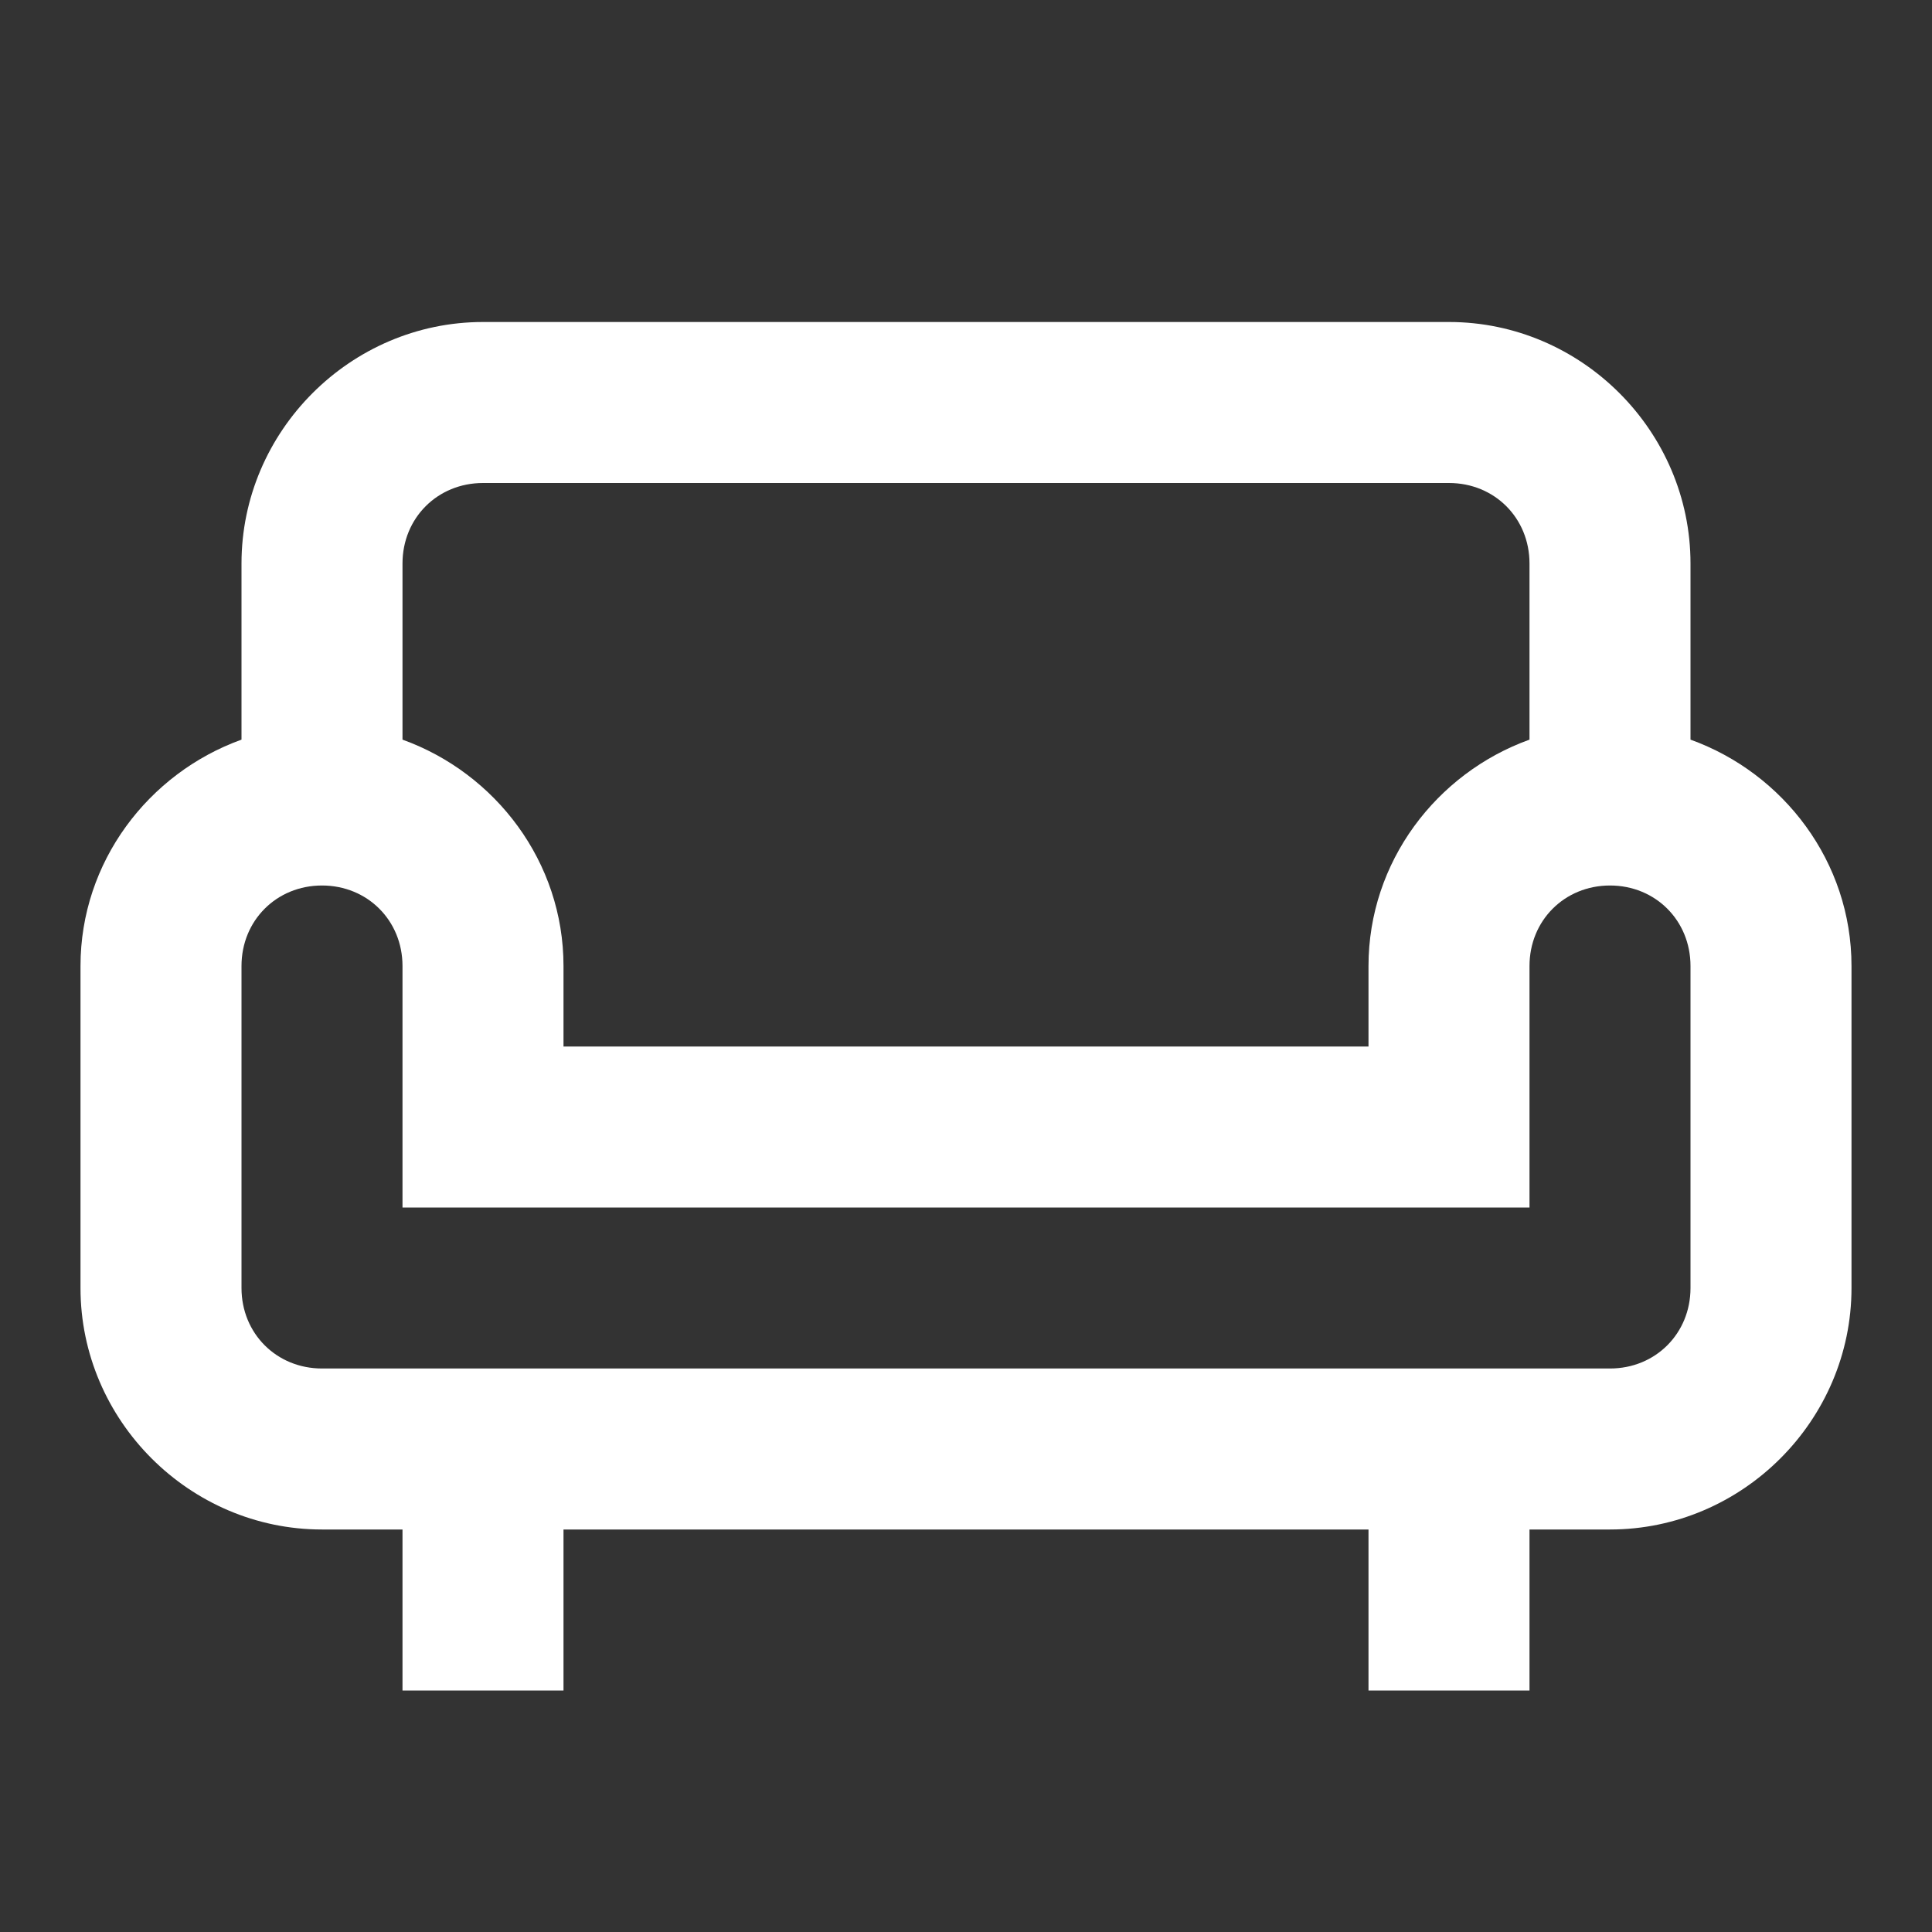 <svg fill="#FFFFFF" xmlns="http://www.w3.org/2000/svg"  viewBox="0 0 24 24" width="24px" height="24px"><rect x="0" y="0" width="24" height="24" fill="#333333" stroke="none"/><path d="M 6 4 C 4.355 4 3 5.355 3 7 L 3 9.188 C 1.843 9.605 1 10.707 1 12 L 1 16 C 1 17.645 2.355 19 4 19 L 5 19 L 5 21 L 7 21 L 7 19 L 17 19 L 17 21 L 19 21 L 19 19 L 20 19 C 21.645 19 23 17.645 23 16 L 23 12 C 23 10.707 22.157 9.605 21 9.188 L 21 7 C 21 5.355 19.645 4 18 4 L 6 4 z M 6 6 L 18 6 C 18.565 6 19 6.435 19 7 L 19 9.188 C 17.843 9.605 17 10.707 17 12 L 17 13 L 7 13 L 7 12 C 7 10.707 6.157 9.605 5 9.188 L 5 7 C 5 6.435 5.435 6 6 6 z M 4 11 C 4.565 11 5 11.435 5 12 L 5 15 L 19 15 L 19 12 C 19 11.435 19.435 11 20 11 C 20.565 11 21 11.435 21 12 L 21 16 C 21 16.565 20.565 17 20 17 L 4 17 C 3.435 17 3 16.565 3 16 L 3 12 C 3 11.435 3.435 11 4 11 z"/></svg>